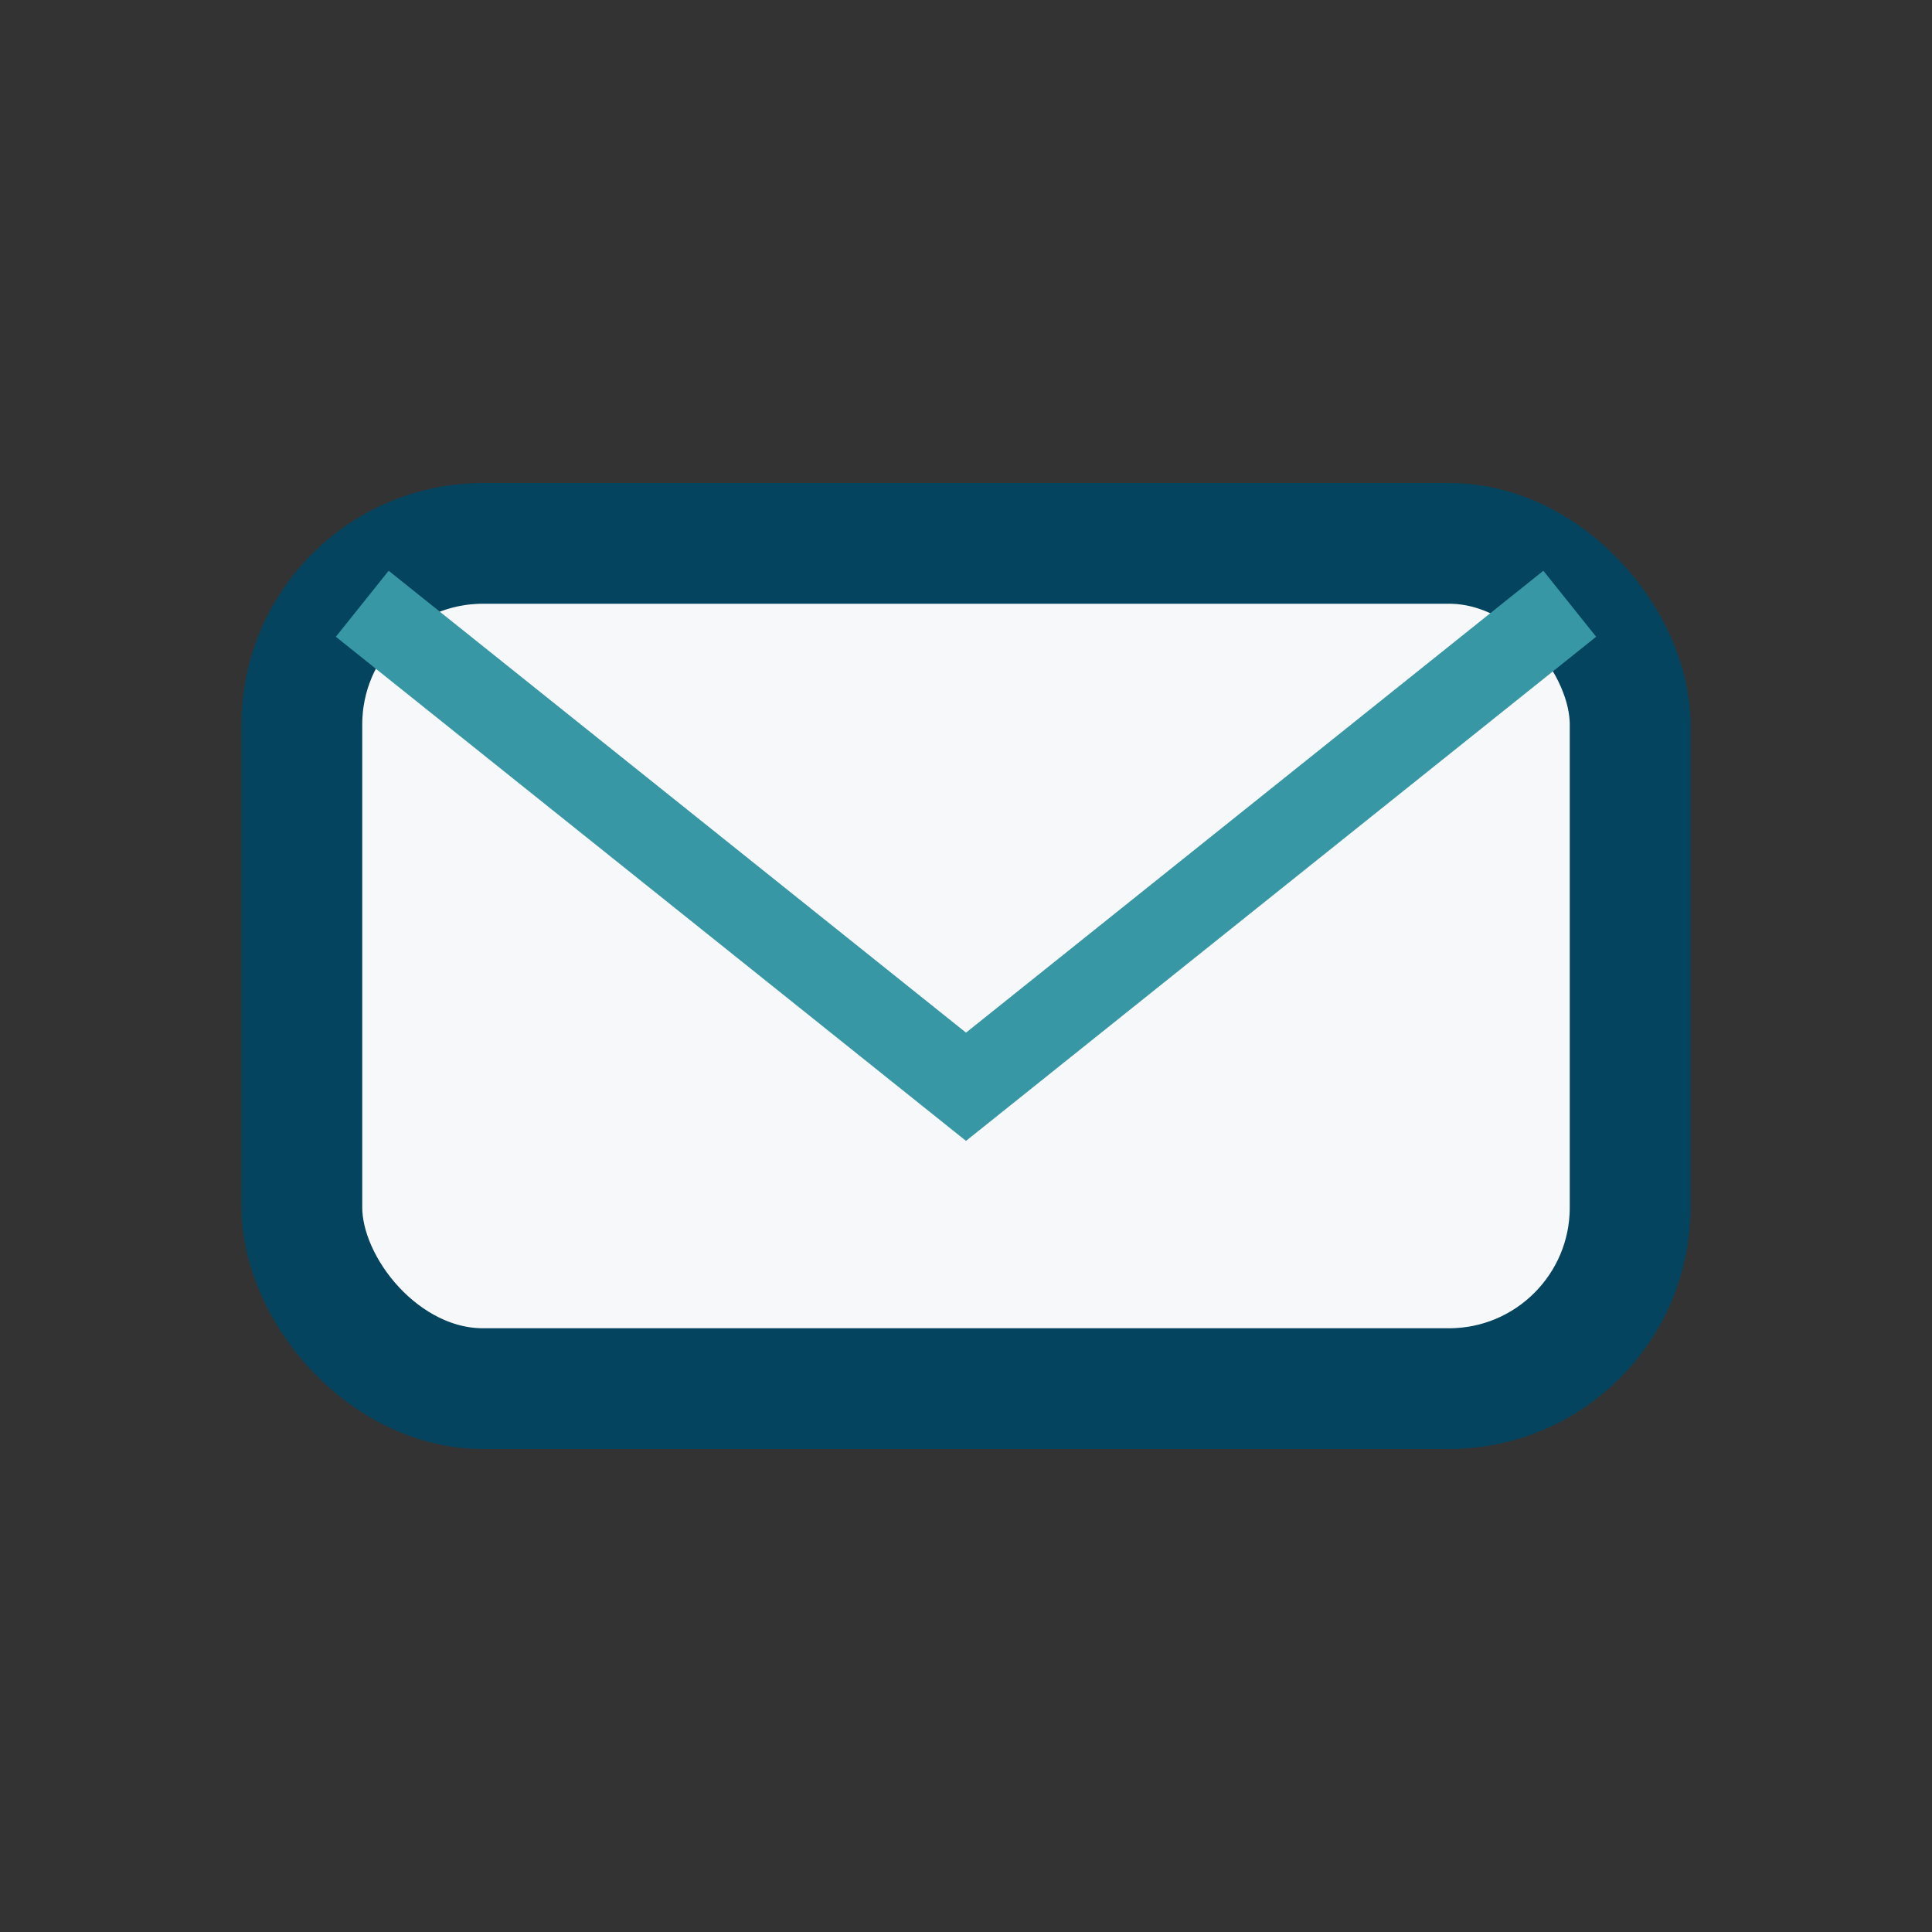 <?xml version="1.0" encoding="UTF-8"?>
<svg xmlns="http://www.w3.org/2000/svg" width="32" height="32" viewBox="0 0 32 32"><rect x="0" y="0" width="32" height="32" fill="#333333" stroke="none"/><rect x="5" y="9" width="22" height="14" rx="3" fill="#F7F8F9" stroke="#05445E" stroke-width="2"/><path d="M6 10l10 8 10-8" fill="none" stroke="#3797A4" stroke-width="1.4"/></svg>